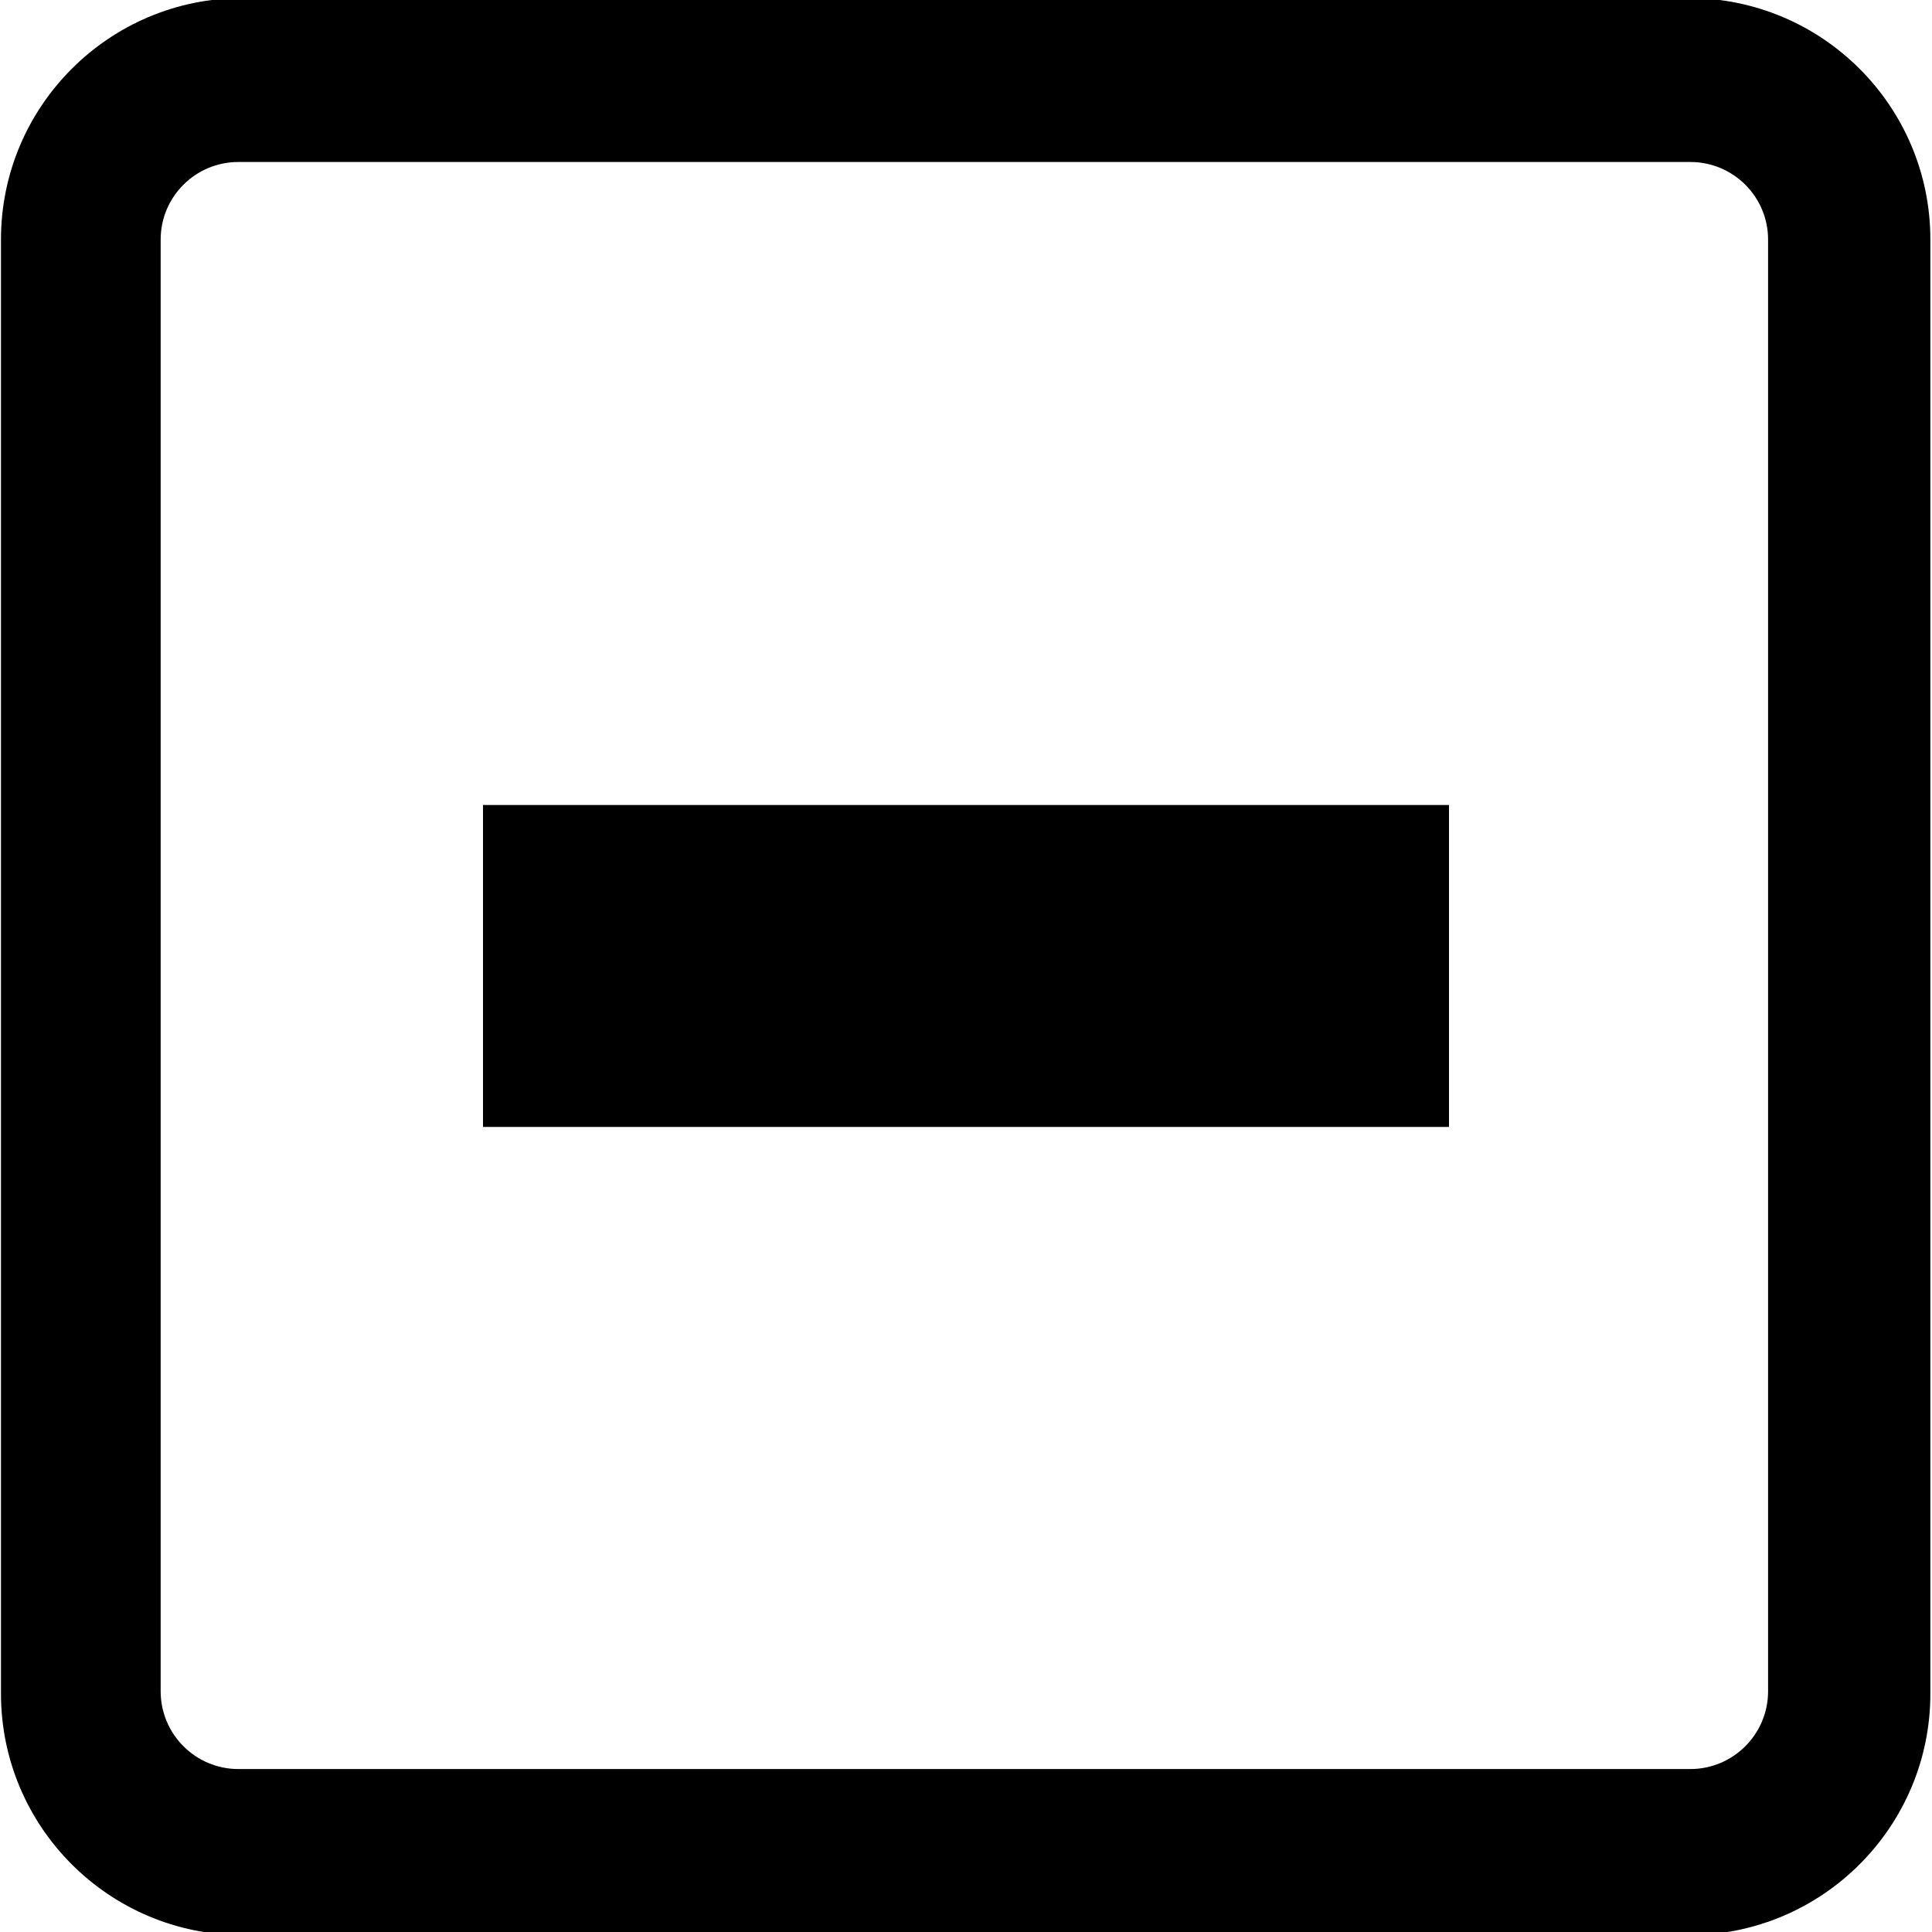<!-- Generated by IcoMoon.io -->
<svg version="1.1" xmlns="http://www.w3.org/2000/svg" width="32" height="32" viewBox="0 0 32 32">
<title>expanded</title>
<path d="M27.973-0.032c2.208 0 4 1.792 4 4v24.083c0 2.208-1.792 4-4 4h-23.957c-2.208 0-4-1.792-4-4v-24.083c0-2.208 1.792-4 4-4h23.957zM27.997 2.683h-24.048c-0.712 0-1.288 0.576-1.288 1.285v24.045c0 0.709 0.576 1.288 1.288 1.288h24.048c0.712 0 1.288-0.579 1.288-1.288v-24.045c0-0.709-0.576-1.285-1.288-1.285zM24 13.333v5.333h-16v-5.333h16z"></path>
</svg>
